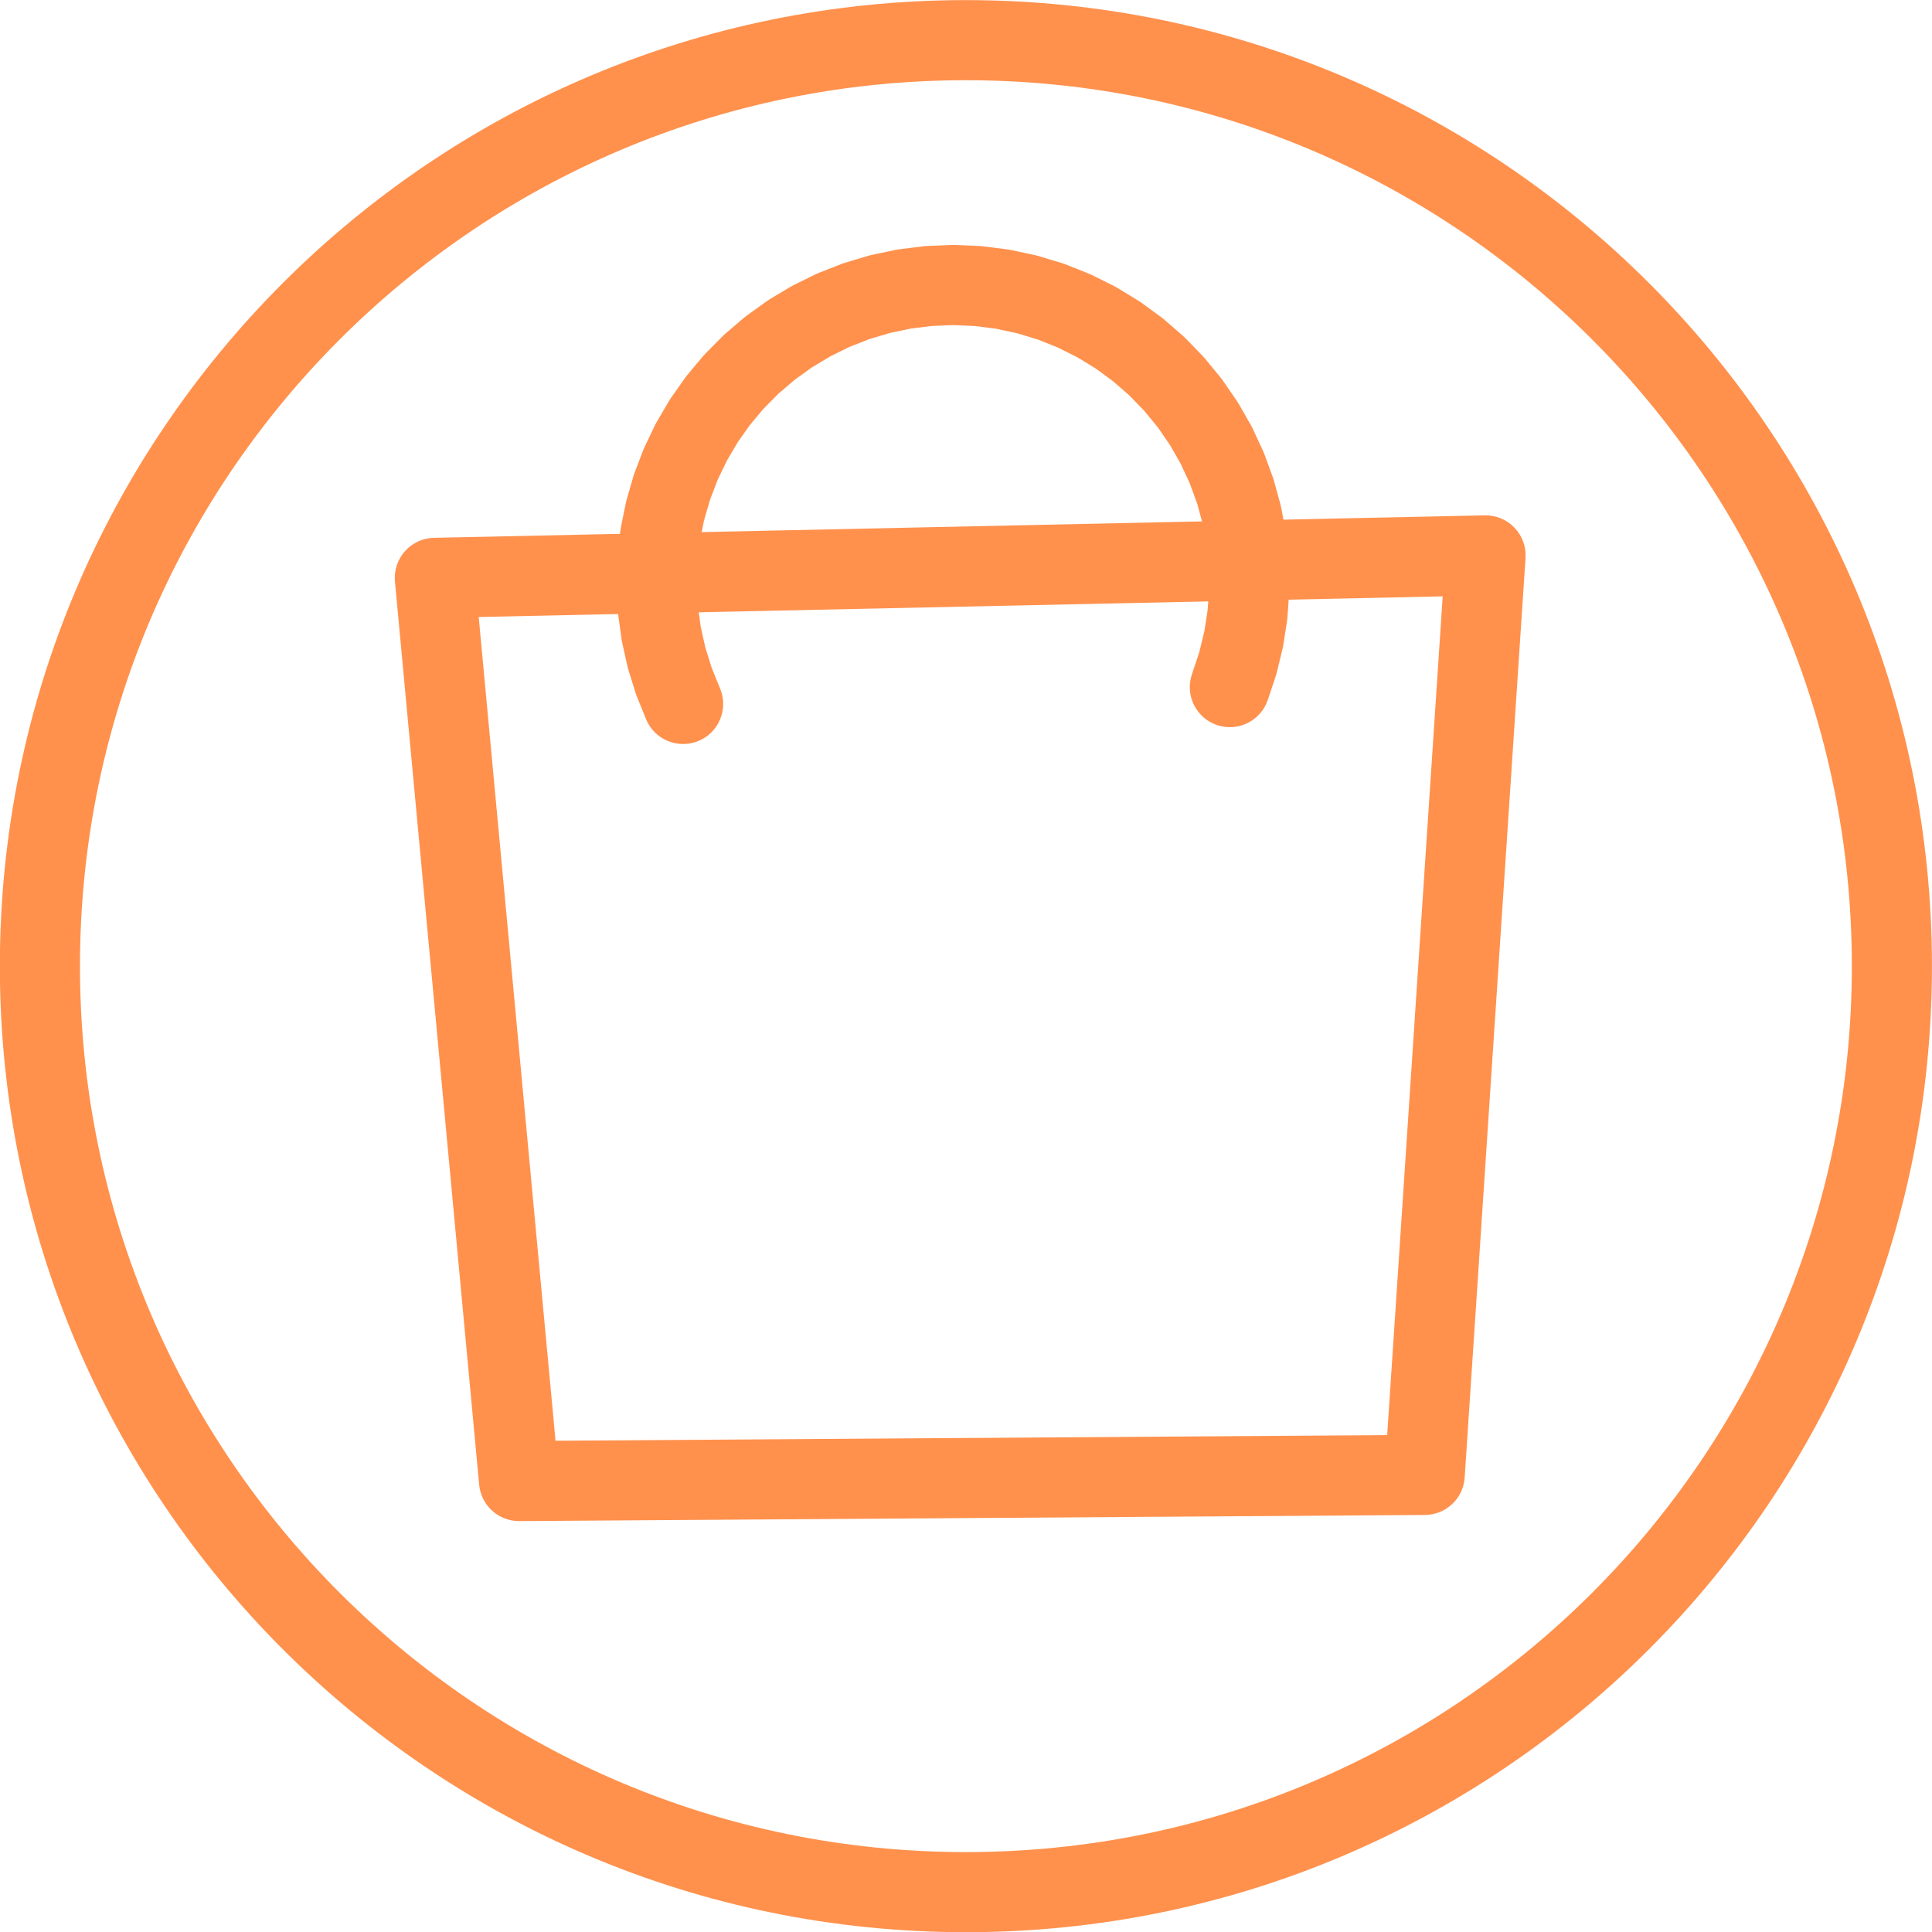 <?xml version="1.0" encoding="UTF-8" standalone="no"?><svg xmlns="http://www.w3.org/2000/svg" xmlns:xlink="http://www.w3.org/1999/xlink" fill="#000000" height="524.8" preserveAspectRatio="xMidYMid meet" version="1" viewBox="105.3 447.6 524.8 524.8" width="524.8" zoomAndPan="magnify"><g fill="#ff914d"><g id="change1_1"><path d="M630.087,710.041L630.087,710.041C630.087,854.968,512.6,972.454,367.674,972.454L367.674,972.454C222.747,972.454,105.261,854.968,105.261,710.041L105.261,710.041C105.261,565.115,222.747,447.628,367.674,447.628L367.674,447.628C512.6,447.628,630.087,565.115,630.087,710.041L630.087,710.041 M608.324,710.041L608.324,710.041C608.324,577.134,500.581,469.391,367.674,469.391L367.674,469.391C234.766,469.391,127.024,577.134,127.024,710.041L127.024,710.041C127.024,842.948,234.766,950.692,367.674,950.692L367.674,950.692C500.581,950.692,608.324,842.948,608.324,710.041 Z"/></g><g><g id="change1_3"><path d="M246.221,839.024L246.221,839.024L492.225,837.357L481.441,847.52L497.971,597.743L509.062,609.34L223.649,615.448L234.25,603.559L257.129,848.895L246.221,839.024 M246.369,860.786C240.722,860.825,235.985,856.538,235.46,850.916L235.46,850.916L212.582,605.58C212.301,602.572,213.284,599.582,215.295,597.327C217.305,595.072,220.163,593.755,223.183,593.691L223.183,593.691L508.596,587.583C511.647,587.517,514.585,588.736,516.693,590.941C518.802,593.146,519.888,596.135,519.687,599.18L519.687,599.18L503.156,848.957C502.78,854.647,498.075,859.081,492.373,859.119L492.373,859.119L246.369,860.786 Z"/></g><g id="change1_2"><path d="M280.774,642.908L280.774,642.908L278.258,636.699C278.145,636.419,278.043,636.134,277.953,635.845L277.953,635.845L275.963,629.447C275.873,629.159,275.796,628.867,275.73,628.572L275.73,628.572L274.279,622.032C274.214,621.737,274.161,621.44,274.12,621.141L274.12,621.141L273.218,614.502C273.177,614.203,273.149,613.902,273.133,613.601L273.133,613.601L272.786,606.91C272.771,606.609,272.767,606.306,272.777,606.005L272.777,606.005L272.987,599.308C272.997,599.007,273.019,598.706,273.053,598.405L273.053,598.405L273.82,591.75C273.854,591.45,273.901,591.151,273.961,590.855L273.961,590.855L275.278,584.286C275.337,583.99,275.409,583.697,275.492,583.407L275.492,583.407L277.351,576.97C277.435,576.68,277.531,576.394,277.638,576.112L277.638,576.112L280.026,569.852C280.133,569.57,280.252,569.292,280.383,569.02L280.383,569.02L283.283,562.98C283.414,562.708,283.556,562.442,283.708,562.181L283.708,562.181L287.1,556.404C287.253,556.143,287.416,555.889,287.59,555.642L287.59,555.642L291.451,550.167C291.625,549.92,291.809,549.68,292.003,549.448L292.003,549.448L296.305,544.313C296.499,544.082,296.702,543.859,296.915,543.644L296.915,543.644L301.629,538.884C301.841,538.669,302.063,538.464,302.293,538.267L302.293,538.267L307.386,533.916C307.616,533.72,307.853,533.533,308.099,533.357L308.099,533.357L313.536,529.443C313.782,529.267,314.034,529.101,314.293,528.946L314.293,528.946L320.037,525.498C320.296,525.342,320.561,525.198,320.832,525.065L320.832,525.065L326.843,522.107C327.114,521.973,327.391,521.851,327.672,521.741L327.672,521.741L333.908,519.293C334.189,519.183,334.475,519.084,334.764,518.998L334.764,518.998L341.182,517.076C341.471,516.99,341.764,516.915,342.06,516.853L342.06,516.853L348.615,515.473C348.911,515.41,349.209,515.36,349.509,515.323L349.509,515.323L356.156,514.492C356.456,514.454,356.757,514.429,357.059,514.417L357.059,514.417L363.753,514.142C364.056,514.129,364.36,514.13,364.663,514.143L364.663,514.143L371.428,514.431C371.733,514.444,372.038,514.47,372.34,514.508L372.34,514.508L379.058,515.364C379.36,515.403,379.661,515.454,379.96,515.518L379.96,515.518L386.582,516.935C386.88,516.999,387.176,517.075,387.468,517.164L387.468,517.164L393.947,519.133C394.239,519.222,394.527,519.322,394.81,519.436L394.81,519.436L401.101,521.942C401.385,522.055,401.663,522.179,401.936,522.316L401.936,522.316L407.994,525.342C408.267,525.478,408.534,525.626,408.795,525.785L408.795,525.785L414.577,529.309C414.838,529.468,415.092,529.638,415.338,529.818L415.338,529.818L420.804,533.816C421.05,533.996,421.289,534.186,421.519,534.386L421.519,534.386L426.629,538.83C426.86,539.03,427.081,539.24,427.294,539.459L427.294,539.459L432.013,544.316C432.225,544.534,432.429,544.762,432.622,544.998L432.622,544.998L436.916,550.234C437.11,550.47,437.293,550.714,437.466,550.966L437.466,550.966L441.305,556.544C441.478,556.796,441.64,557.054,441.792,557.319L441.792,557.319L445.148,563.2C445.3,563.466,445.44,563.737,445.568,564.014L445.568,564.014L448.418,570.156C448.547,570.433,448.664,570.715,448.768,571.001L448.768,571.001L451.092,577.362C451.197,577.649,451.29,577.939,451.37,578.234L451.37,578.234L453.151,584.767C453.232,585.062,453.299,585.359,453.355,585.659L453.355,585.659L454.581,592.319C454.636,592.619,454.679,592.922,454.709,593.225L454.709,593.225L455.371,599.965C455.401,600.268,455.417,600.573,455.422,600.879L455.422,600.879L455.515,607.65C455.519,607.955,455.511,608.26,455.489,608.564L455.489,608.564L455.014,615.319C454.992,615.623,454.958,615.927,454.911,616.228L454.911,616.228L453.869,622.92C453.822,623.221,453.762,623.52,453.69,623.817L453.69,623.817L452.09,630.396C452.017,630.693,451.933,630.986,451.836,631.276L451.836,631.276L449.688,637.698C447.782,643.397,441.617,646.472,435.918,644.566C430.218,642.66,427.143,636.495,429.049,630.796L429.049,630.796L431.197,624.374L430.943,625.253L432.544,618.674L432.365,619.571L433.407,612.88L433.304,613.789L433.78,607.035L433.755,607.949L433.661,601.178L433.712,602.092L433.05,595.353L433.178,596.26L431.952,589.6L432.155,590.492L430.374,583.959L430.651,584.831L428.327,578.471L428.678,579.316L425.827,573.174L426.247,573.987L422.89,568.106L423.377,568.881L419.538,563.303L420.089,564.034L415.794,558.798L416.404,559.481L411.685,554.624L412.35,555.253L407.24,550.81L407.955,551.381L402.49,547.383L403.251,547.892L397.469,544.368L398.269,544.811L392.211,541.785L393.046,542.159L386.756,539.653L387.619,539.955L381.14,537.987L382.027,538.216L375.405,536.799L376.307,536.952L369.59,536.096L370.502,536.174L363.737,535.886L364.646,535.886L357.953,536.162L358.855,536.087L352.207,536.918L353.101,536.768L346.545,538.149L347.423,537.926L341.004,539.846L341.86,539.552L335.624,541.999L336.452,541.633L330.441,544.592L331.236,544.158L325.492,547.606L326.248,547.108L320.81,551.021L321.522,550.462L316.429,554.814L317.092,554.197L312.378,558.958L312.988,558.289L308.685,563.424L309.238,562.706L305.377,568.182L305.868,567.421L302.476,573.198L302.902,572.399L300.002,578.439L300.36,577.607L297.972,583.866L298.26,583.008L296.401,589.445L296.616,588.565L295.299,595.134L295.44,594.239L294.673,600.895L294.739,599.992L294.529,606.688L294.52,605.783L294.867,612.473L294.782,611.572L295.685,618.21L295.525,617.319L296.976,623.859L296.744,622.984L298.734,629.381L298.428,628.527L300.944,634.736C303.201,640.306,300.515,646.65,294.945,648.907C289.376,651.164,283.031,648.478,280.774,642.908 Z"/></g></g></g></svg>